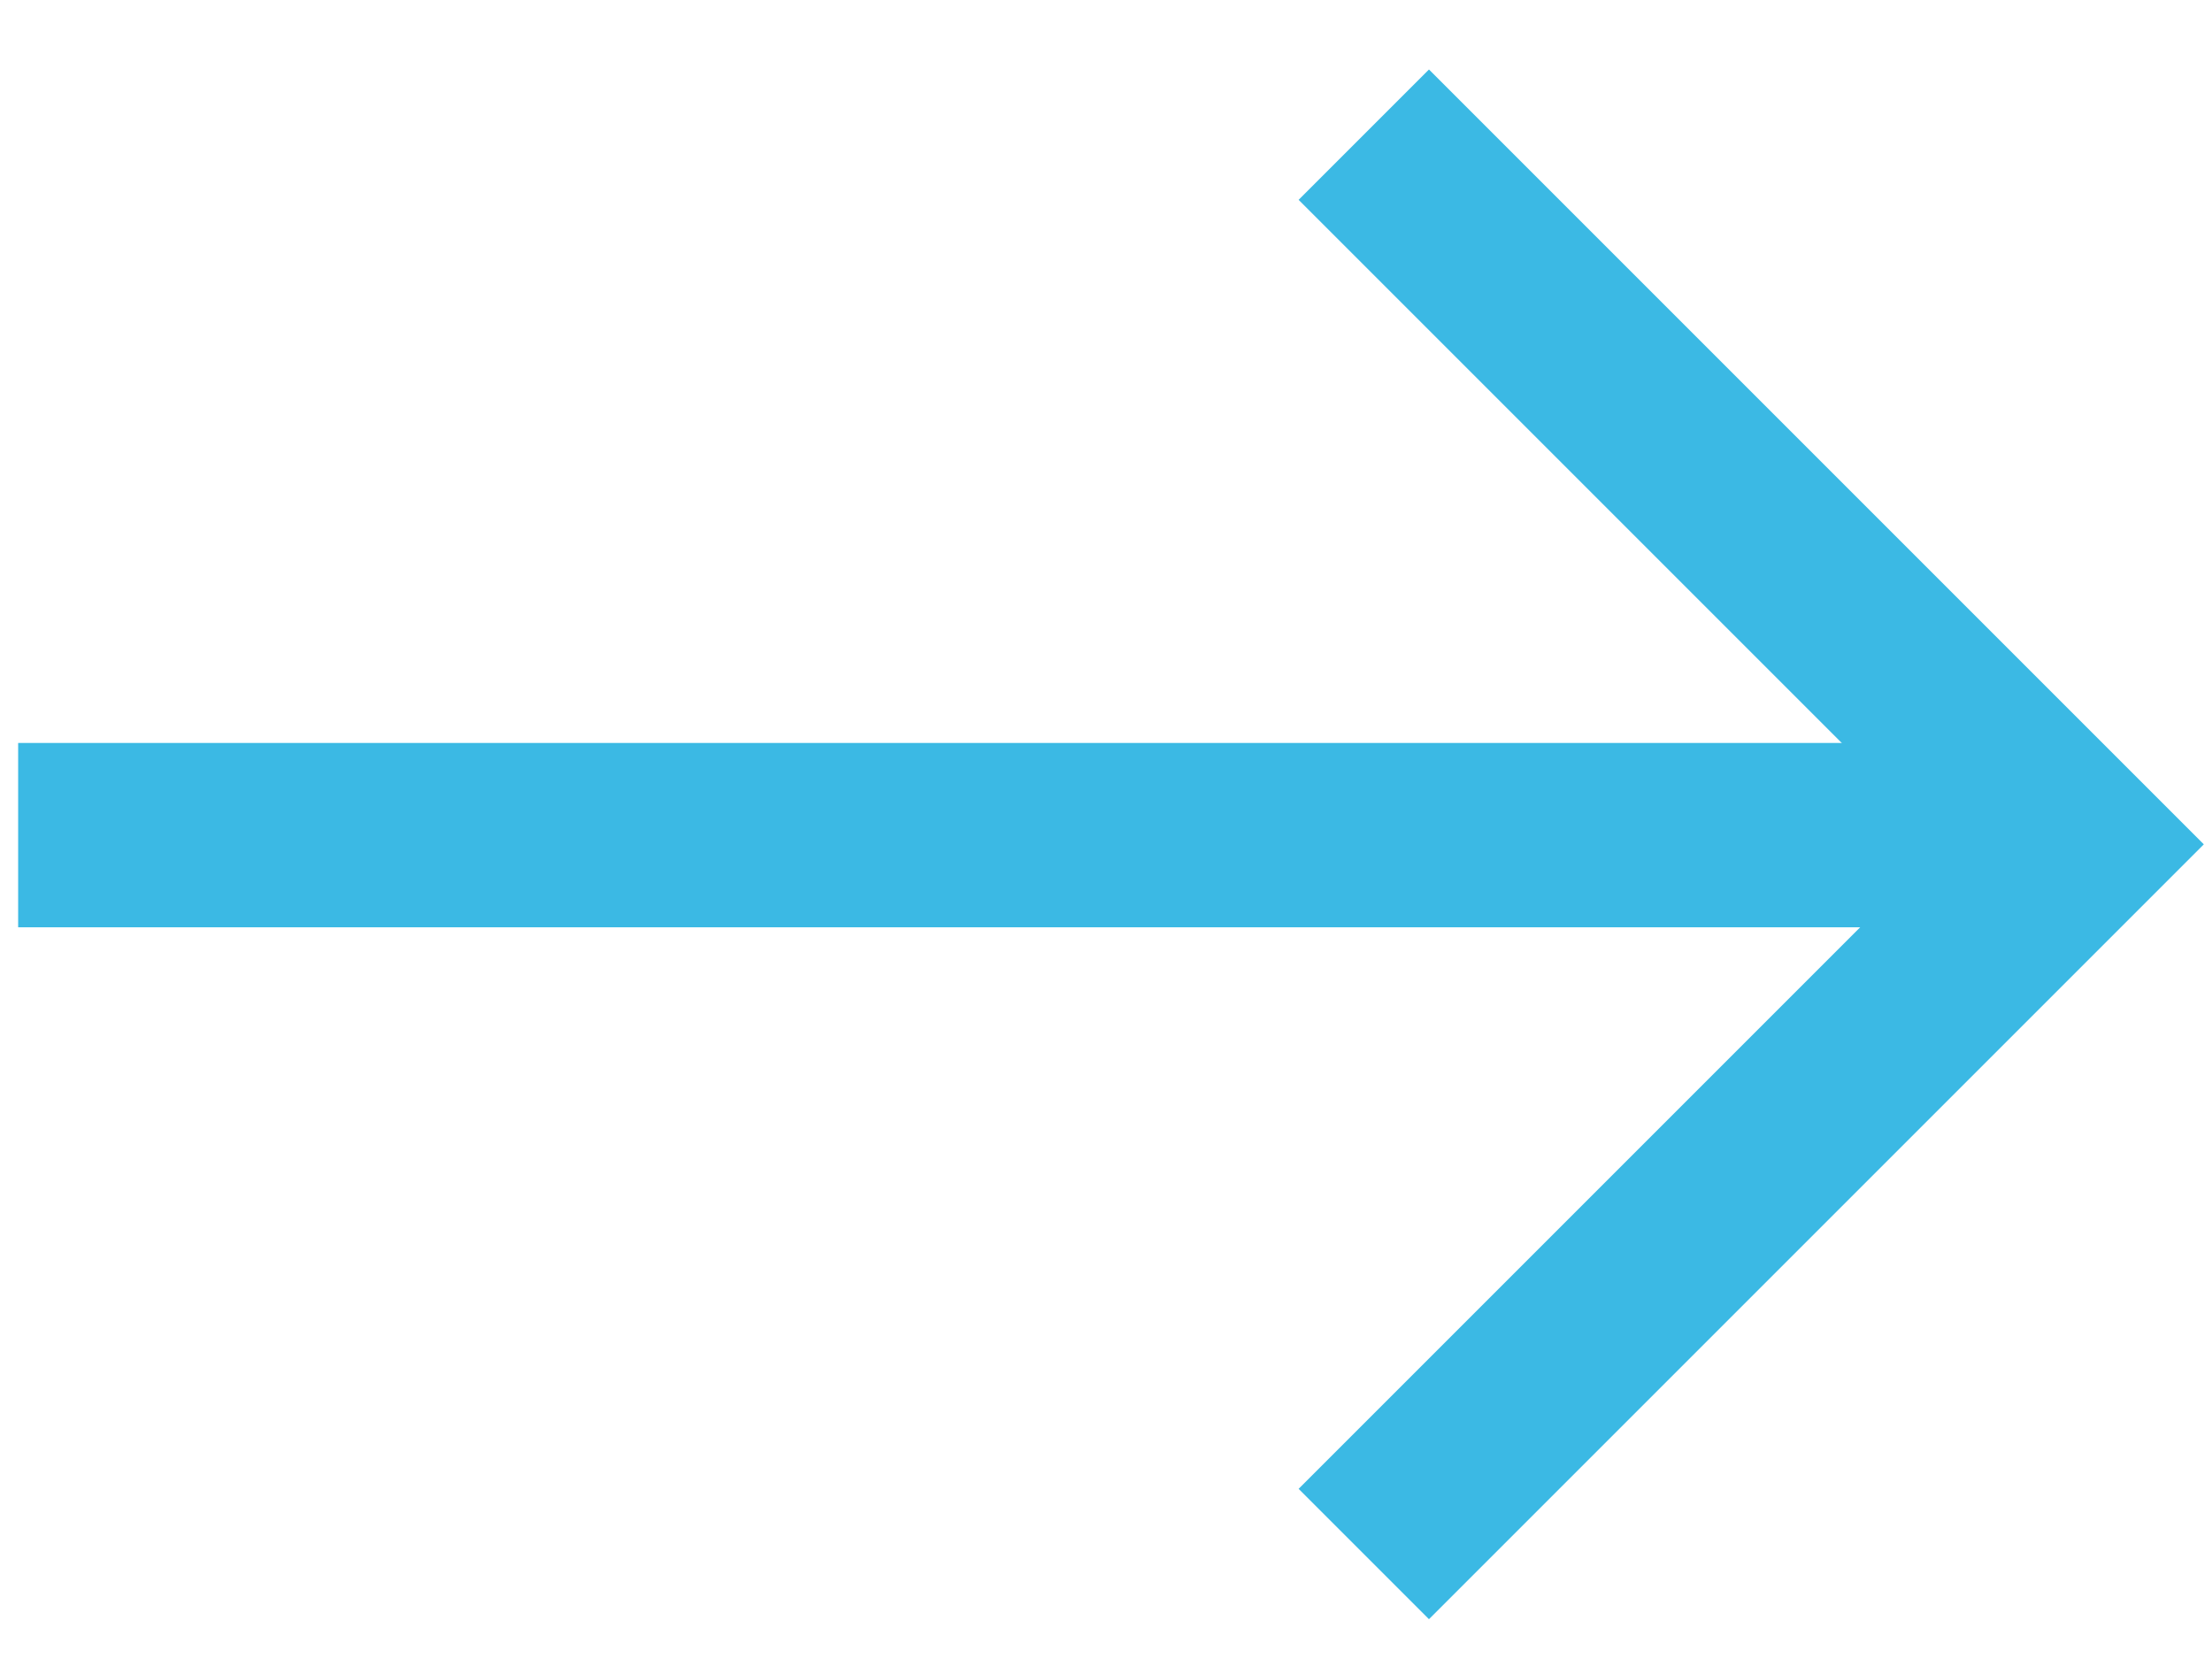 <?xml version="1.0" encoding="UTF-8"?>
<svg xmlns="http://www.w3.org/2000/svg" xmlns:xlink="http://www.w3.org/1999/xlink" version="1.1" id="Ebene_1" x="0px" y="0px" viewBox="0 0 24 18" style="enable-background:new 0 0 24 18;" xml:space="preserve">
<style type="text/css">
	.st0{fill:none;stroke:#3BB9E4;stroke-width:2;}
</style>
<g id="Gruppe_2727" transform="translate(-949 -5383.439)">
	<g id="Gruppe_2250" transform="translate(659.797 4058)">
		<path id="Pfad_1915" class="st0" d="M289.4,1334.5h22.3"></path>
		<path id="Pfad_1916" class="st0" d="M304,1326.9l7.7,7.7l-7.7,7.7"></path>
	</g>
</g>
</svg>
